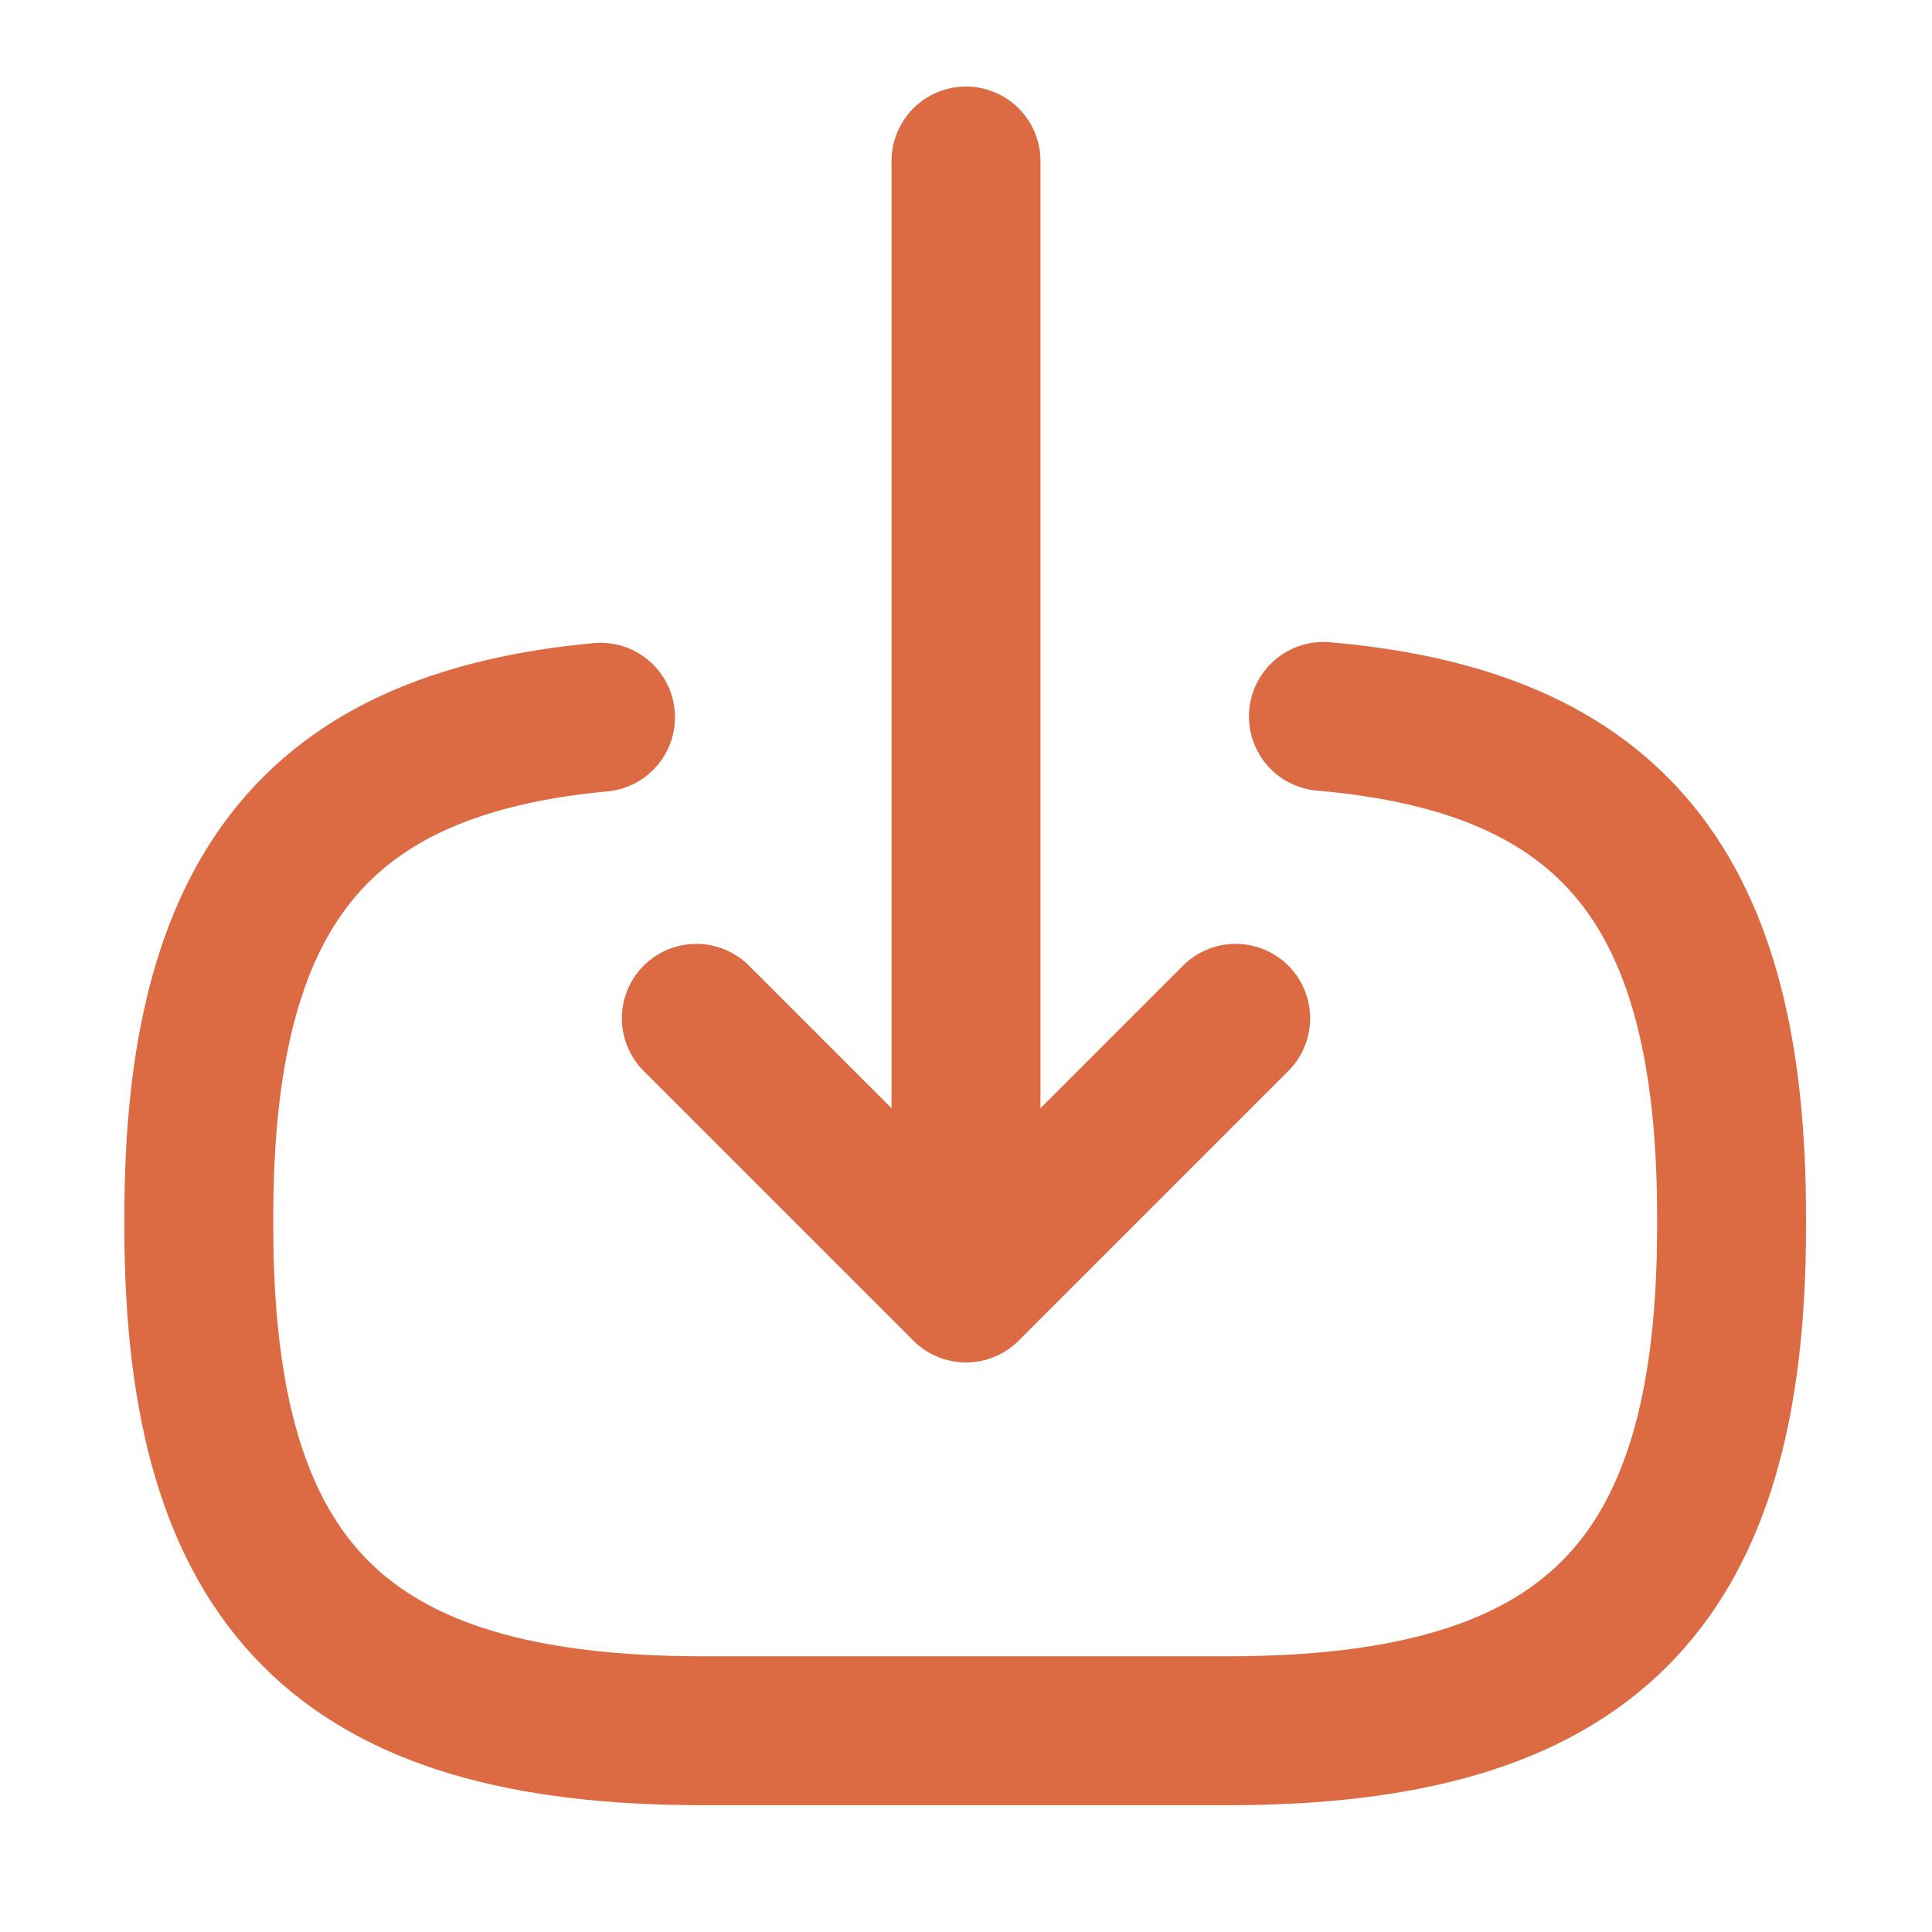 <?xml version="1.0" encoding="UTF-8"?> <svg xmlns="http://www.w3.org/2000/svg" width="24" height="24" viewBox="0 0 24 24" fill="none"><path d="M16.44 8.9C20.04 9.21 21.51 11.06 21.51 15.11L21.51 15.24C21.51 19.71 19.72 21.5 15.25 21.5L8.73 21.5C4.26 21.5 2.47 19.71 2.47 15.24L2.47 15.11C2.47 11.09 3.92 9.24 7.46 8.91" stroke="#DC6A43" stroke-width="1.85" stroke-linecap="round" stroke-linejoin="round"></path><path d="M12 2L12 14.88" stroke="#DC6A43" stroke-width="1.85" stroke-linecap="round" stroke-linejoin="round"></path><path d="M15.35 12.65L12 16L8.65 12.65" stroke="#DC6A43" stroke-width="1.85" stroke-linecap="round" stroke-linejoin="round"></path></svg> 